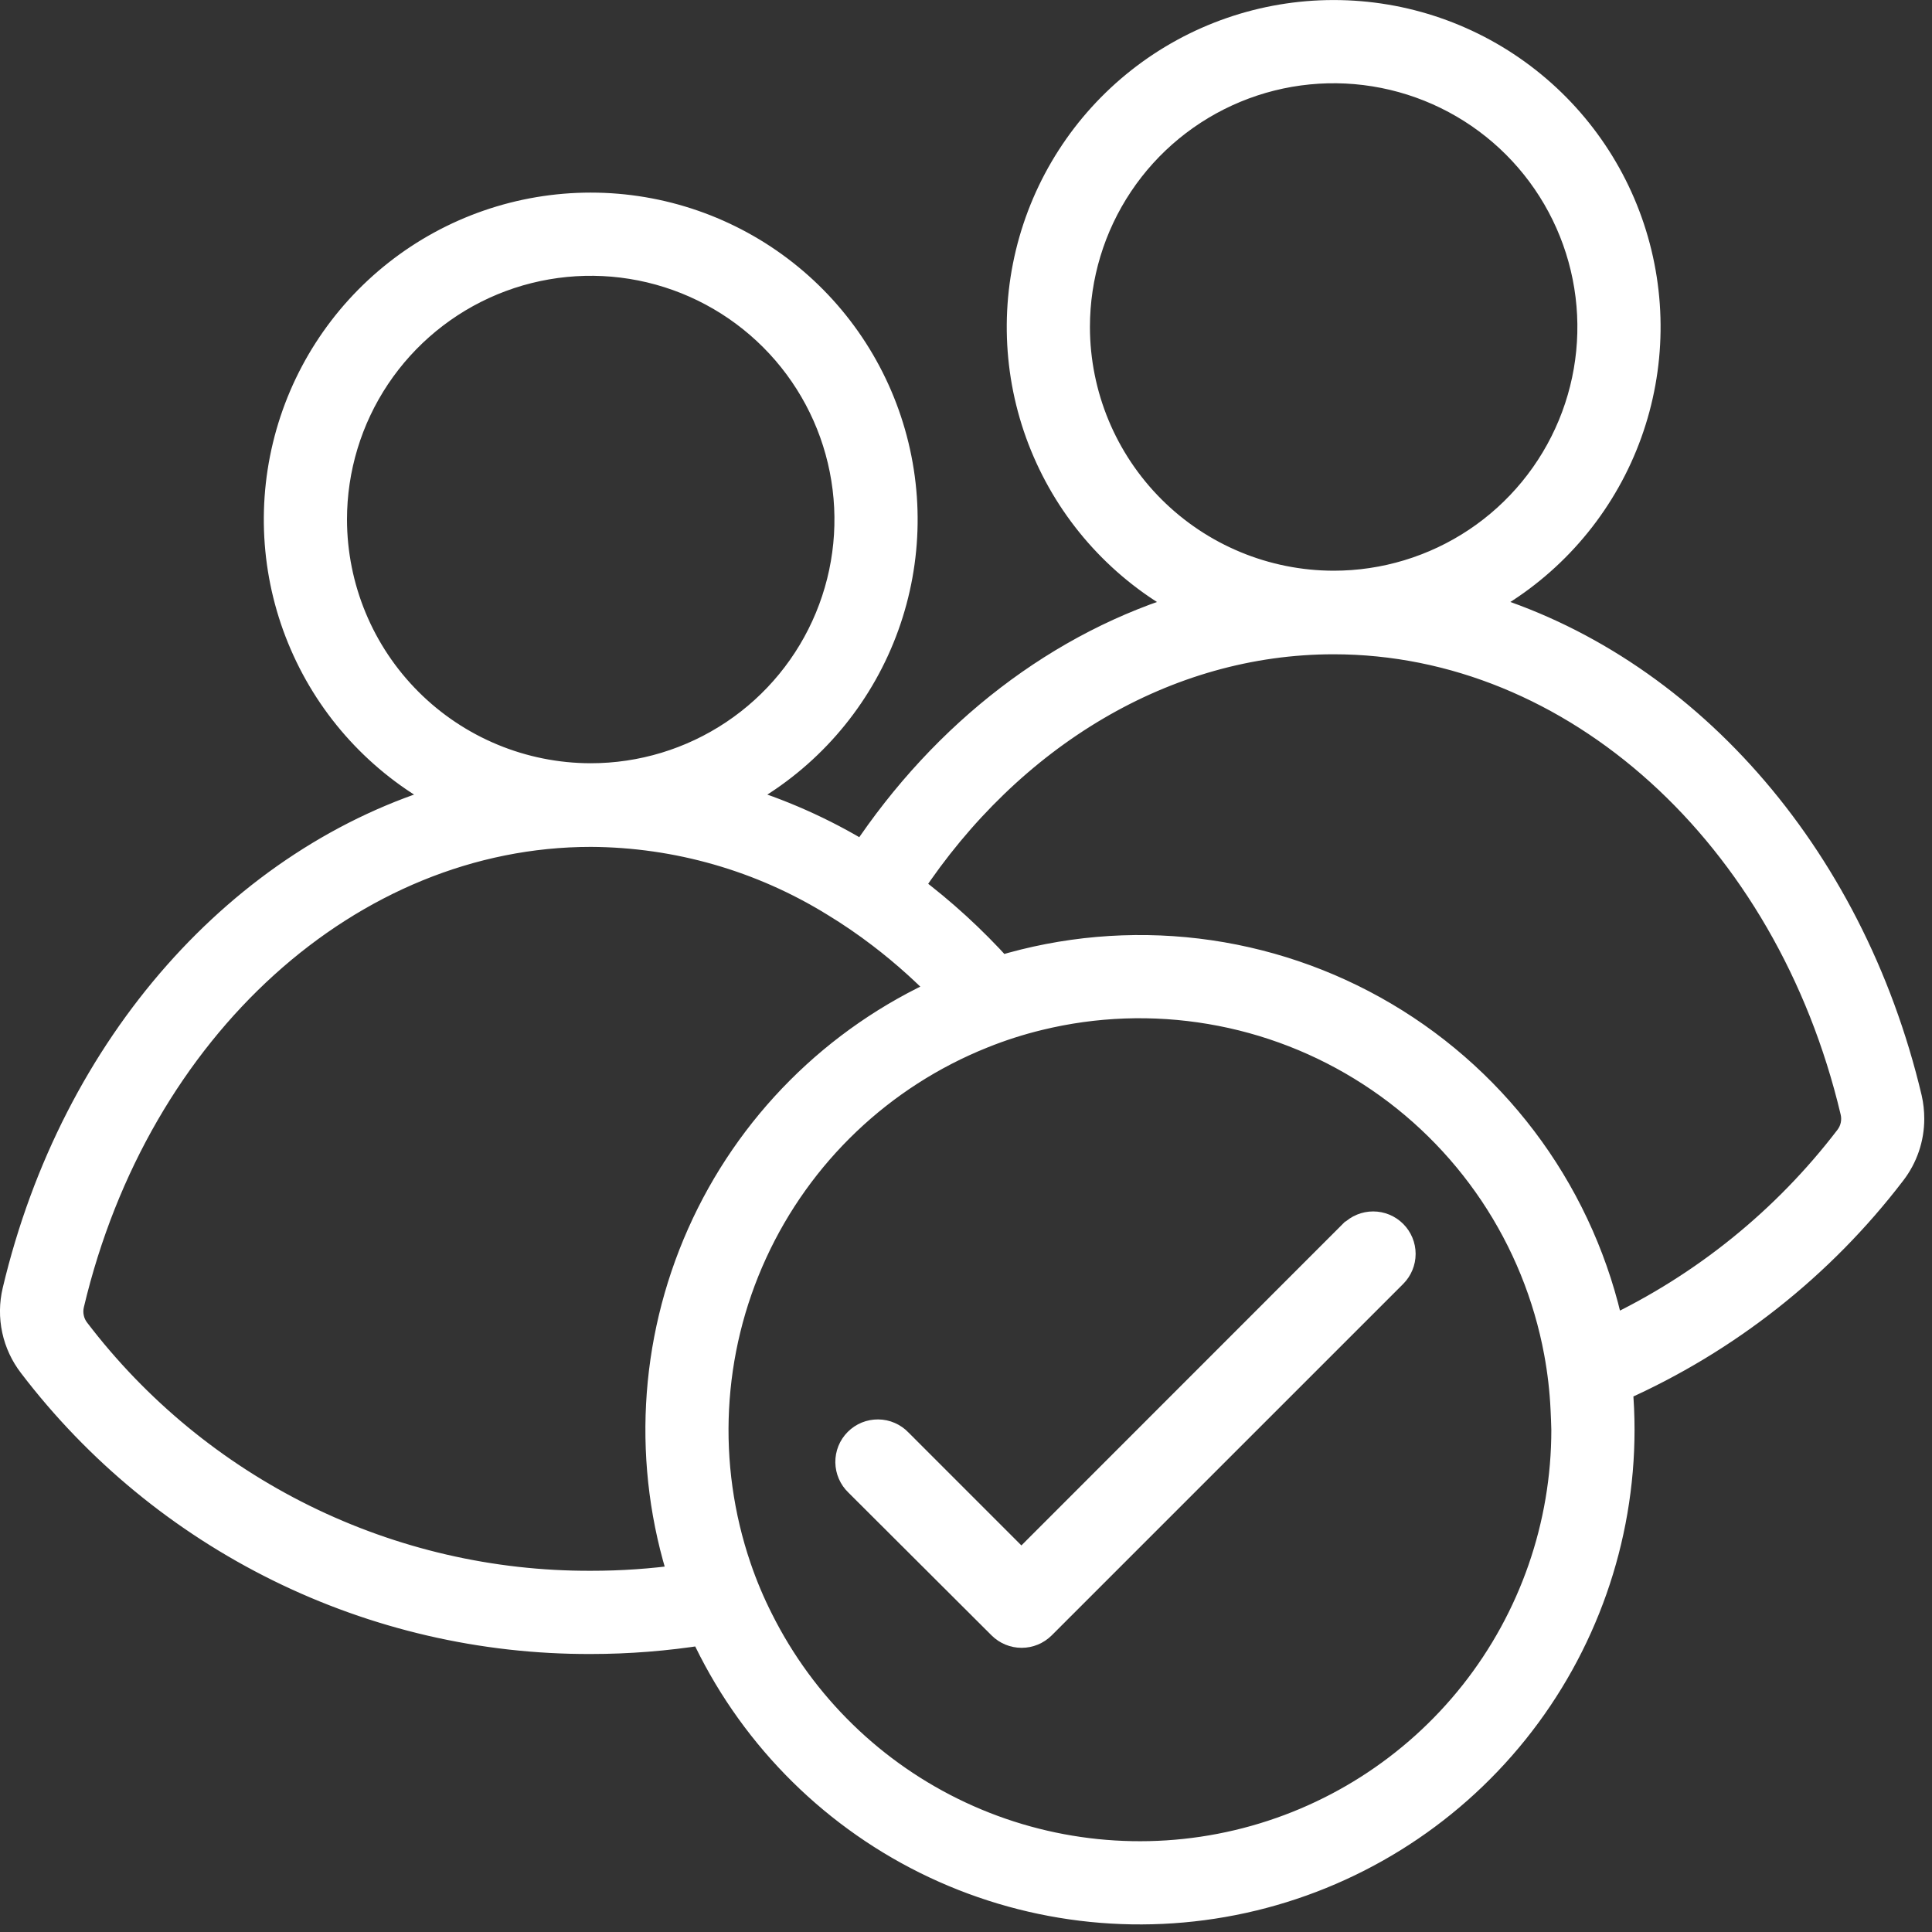 <svg width="55" height="55" viewBox="0 0 55 55" fill="none" xmlns="http://www.w3.org/2000/svg">
<rect x="0" y="0" width="55" height="55" fill="#333333" stroke="none"/>
<path d="M54.326 31.271C52.66 24.245 47.874 18.948 42.044 17.237C43.822 16.323 45.242 14.837 46.075 13.018C46.907 11.2 47.104 9.154 46.633 7.21C46.163 5.266 45.052 3.537 43.48 2.3C41.909 1.063 39.967 0.391 37.967 0.391C35.967 0.391 34.025 1.063 32.453 2.3C30.881 3.537 29.771 5.266 29.3 7.21C28.83 9.154 29.026 11.2 29.859 13.018C30.691 14.837 32.111 16.323 33.889 17.237C30.189 18.322 26.901 20.854 24.579 24.356C23.427 23.652 22.187 23.102 20.892 22.72C22.671 21.806 24.091 20.32 24.924 18.501C25.757 16.683 25.954 14.637 25.483 12.693C25.013 10.749 23.903 9.019 22.331 7.782C20.759 6.545 18.817 5.873 16.817 5.873C14.817 5.873 12.874 6.545 11.303 7.782C9.731 9.019 8.62 10.749 8.15 12.693C7.68 14.637 7.877 16.683 8.71 18.501C9.542 20.32 10.962 21.806 12.741 22.72C6.911 24.429 2.123 29.726 0.457 36.754C0.371 37.116 0.367 37.492 0.445 37.855C0.523 38.218 0.682 38.559 0.908 38.852C2.774 41.3 5.182 43.281 7.942 44.642C10.702 46.003 13.739 46.706 16.817 46.696C17.89 46.696 18.961 46.611 20.02 46.443C21.329 49.276 23.566 51.578 26.361 52.966C29.156 54.354 32.342 54.745 35.39 54.075C38.438 53.405 41.166 51.714 43.121 49.282C45.076 46.849 46.142 43.822 46.142 40.701C46.142 40.301 46.124 39.904 46.089 39.512C49.157 38.15 51.834 36.038 53.872 33.371C54.208 32.935 54.39 32.4 54.39 31.85C54.39 31.655 54.369 31.461 54.326 31.271ZM30.638 9.309C30.638 7.859 31.068 6.442 31.873 5.237C32.678 4.032 33.823 3.093 35.162 2.538C36.501 1.983 37.975 1.838 39.396 2.121C40.818 2.404 42.124 3.102 43.149 4.127C44.173 5.151 44.871 6.457 45.154 7.879C45.437 9.3 45.292 10.774 44.737 12.113C44.182 13.452 43.243 14.597 42.038 15.402C40.833 16.207 39.416 16.637 37.967 16.637C36.024 16.635 34.161 15.862 32.787 14.488C31.413 13.114 30.64 11.252 30.638 9.309ZM9.488 14.79C9.488 13.34 9.918 11.923 10.723 10.718C11.529 9.513 12.673 8.574 14.012 8.019C15.351 7.465 16.825 7.319 18.247 7.602C19.668 7.885 20.974 8.583 21.999 9.608C23.024 10.633 23.722 11.938 24.004 13.36C24.287 14.782 24.142 16.255 23.587 17.594C23.033 18.933 22.093 20.078 20.888 20.883C19.683 21.688 18.266 22.118 16.817 22.118C14.874 22.116 13.011 21.343 11.637 19.969C10.263 18.596 9.491 16.733 9.488 14.79ZM16.817 45.107C13.983 45.116 11.186 44.469 8.644 43.216C6.103 41.963 3.886 40.139 2.168 37.885C2.086 37.778 2.029 37.653 2.002 37.52C1.974 37.388 1.977 37.251 2.009 37.12C3.879 29.229 9.971 23.719 16.823 23.719C19.274 23.732 21.674 24.42 23.759 25.709C24.215 25.986 24.655 26.287 25.078 26.611C25.427 26.877 25.768 27.161 26.099 27.46C26.361 27.698 26.618 27.946 26.868 28.203C23.783 29.582 21.317 32.052 19.945 35.139C18.572 38.227 18.388 41.712 19.43 44.926C18.564 45.048 17.691 45.108 16.817 45.107ZM44.553 40.701C44.554 43.427 43.634 46.074 41.943 48.212C40.251 50.35 37.888 51.854 35.235 52.481C32.582 53.108 29.795 52.822 27.325 51.667C24.855 50.513 22.848 48.558 21.628 46.12C21.385 45.641 21.176 45.144 21.002 44.636C19.996 41.695 20.158 38.481 21.454 35.657C22.75 32.832 25.08 30.613 27.965 29.458C28.488 29.247 29.025 29.075 29.573 28.942C31.172 28.551 32.835 28.492 34.459 28.767C36.083 29.041 37.633 29.644 39.016 30.539C40.399 31.433 41.584 32.601 42.501 33.969C43.417 35.338 44.044 36.879 44.344 38.498C44.443 39.033 44.506 39.575 44.531 40.118C44.541 40.311 44.548 40.505 44.553 40.701ZM52.615 32.404C50.828 34.741 48.508 36.617 45.848 37.876C45.456 36.018 44.682 34.262 43.575 32.719C42.468 31.177 41.053 29.881 39.419 28.915C37.784 27.948 35.967 27.332 34.082 27.106C32.197 26.88 30.285 27.048 28.469 27.599C27.689 26.733 26.827 25.944 25.894 25.245C28.753 20.928 33.176 18.236 37.965 18.236C44.817 18.236 50.91 23.748 52.779 31.638C52.811 31.77 52.812 31.907 52.784 32.04C52.756 32.172 52.698 32.297 52.615 32.404Z" fill="white" stroke="white" stroke-width="0.78"/>
<path d="M38.499 35.121L29.077 44.547L25.583 41.052C25.508 40.973 25.417 40.91 25.317 40.866C25.217 40.822 25.109 40.799 24.999 40.798C24.89 40.797 24.781 40.817 24.68 40.858C24.579 40.9 24.487 40.961 24.41 41.038C24.332 41.116 24.271 41.208 24.23 41.309C24.189 41.41 24.169 41.519 24.17 41.628C24.172 41.738 24.195 41.846 24.239 41.946C24.282 42.046 24.346 42.136 24.425 42.212L28.504 46.281C28.658 46.434 28.866 46.52 29.084 46.52C29.301 46.52 29.509 46.434 29.663 46.281L39.67 36.275C39.823 36.121 39.91 35.913 39.91 35.696C39.91 35.478 39.823 35.27 39.67 35.117C39.516 34.963 39.308 34.877 39.091 34.877C38.874 34.877 38.665 34.963 38.512 35.117L38.499 35.121Z" fill="white" stroke="white" stroke-width="0.78"/>
</svg>
